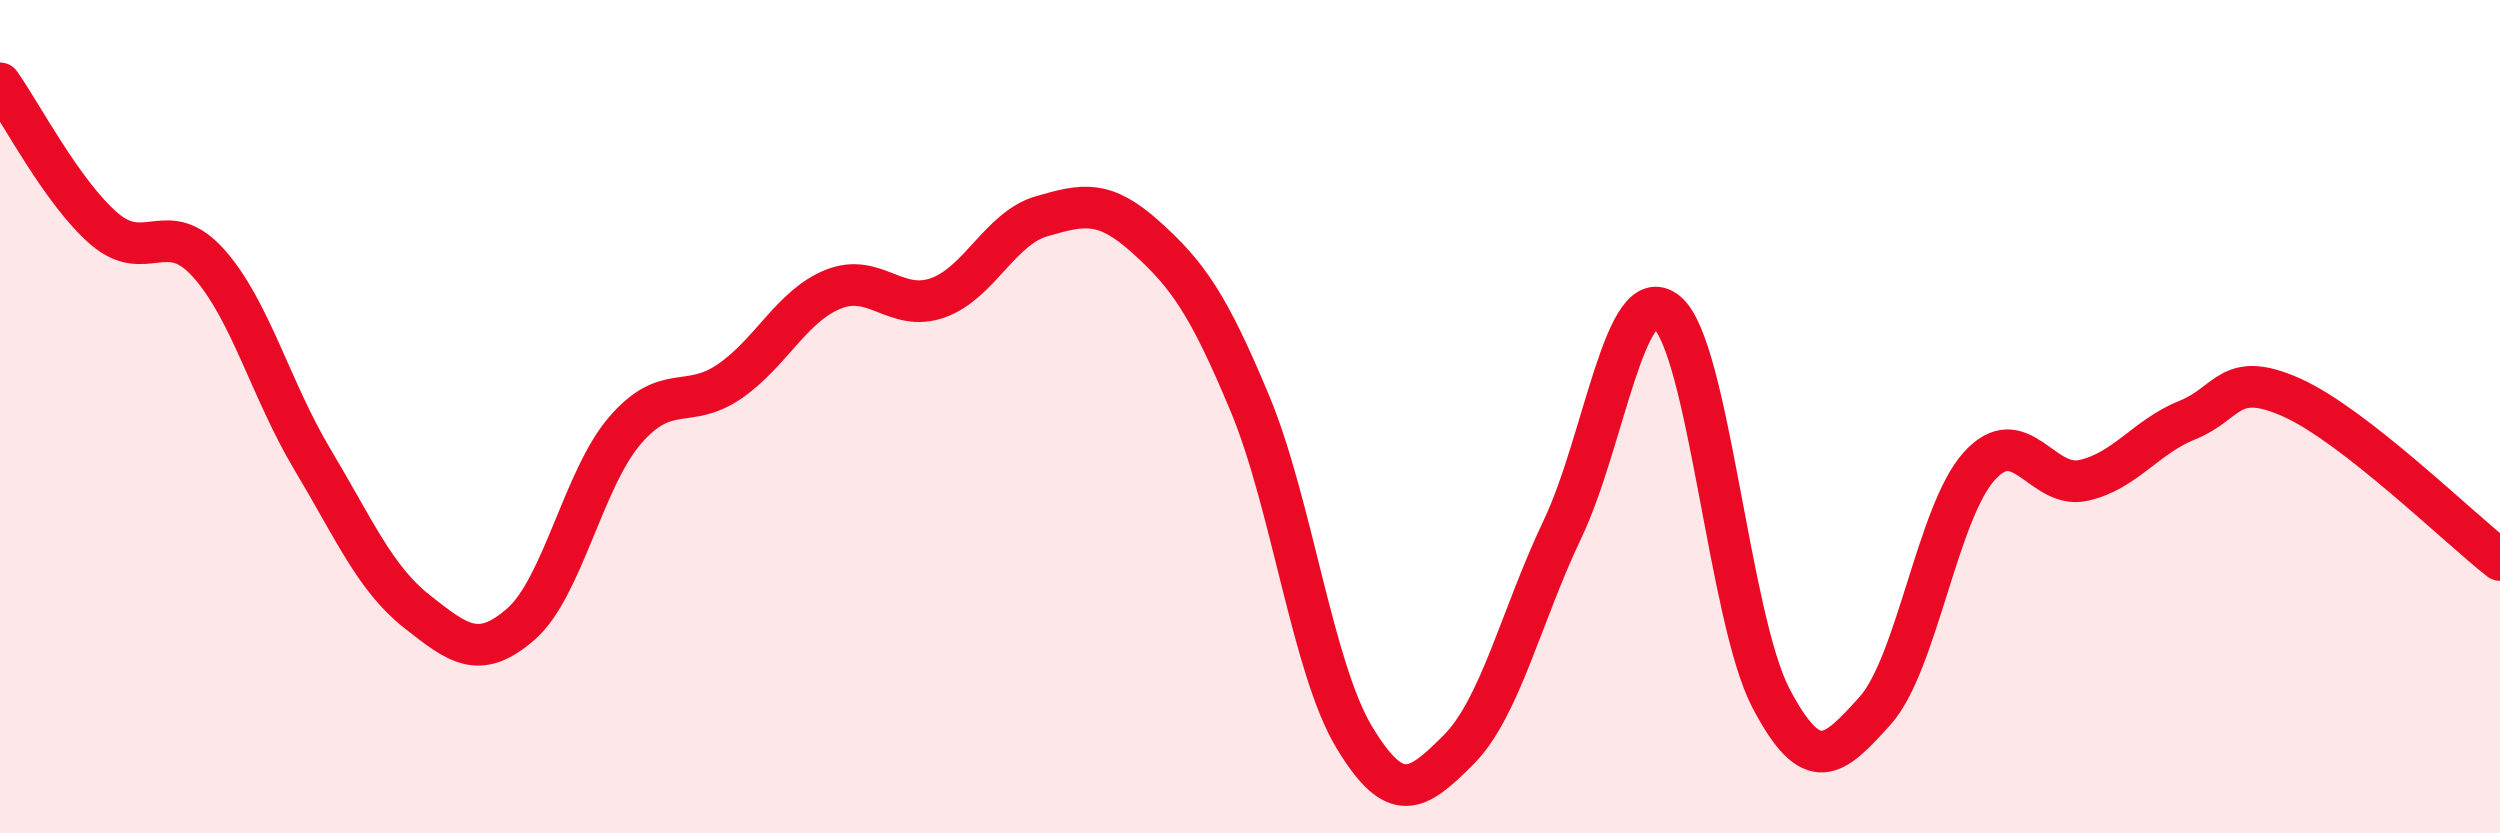 
    <svg width="60" height="20" viewBox="0 0 60 20" xmlns="http://www.w3.org/2000/svg">
      <path
        d="M 0,2 C 0.5,2.7 1.5,4.63 2.5,5.49 C 3.5,6.35 4,5.2 5,6.31 C 6,7.42 6.5,9.36 7.5,11.03 C 8.5,12.7 9,13.88 10,14.67 C 11,15.46 11.5,15.85 12.5,14.98 C 13.5,14.11 14,11.49 15,10.33 C 16,9.17 16.5,9.84 17.5,9.16 C 18.5,8.48 19,7.34 20,6.94 C 21,6.54 21.5,7.5 22.5,7.15 C 23.5,6.8 24,5.48 25,5.19 C 26,4.9 26.5,4.79 27.5,5.69 C 28.5,6.59 29,7.29 30,9.69 C 31,12.09 31.5,16.03 32.5,17.69 C 33.5,19.35 34,19 35,18 C 36,17 36.5,14.8 37.5,12.7 C 38.5,10.6 39,6.68 40,7.49 C 41,8.3 41.5,14.84 42.5,16.75 C 43.5,18.66 44,18.17 45,17.06 C 46,15.95 46.5,12.3 47.5,11.19 C 48.5,10.08 49,11.75 50,11.53 C 51,11.31 51.5,10.48 52.5,10.08 C 53.5,9.68 53.5,8.87 55,9.54 C 56.5,10.21 59,12.66 60,13.44L60 20L0 20Z"
        fill="#EB0A25"
        opacity="0.1"
        stroke-linecap="round"
        stroke-linejoin="round"
      />
      <path
        d="M 0,2 C 0.5,2.7 1.5,4.63 2.5,5.49 C 3.5,6.35 4,5.2 5,6.31 C 6,7.42 6.5,9.36 7.5,11.03 C 8.5,12.7 9,13.88 10,14.67 C 11,15.46 11.5,15.85 12.5,14.98 C 13.5,14.11 14,11.49 15,10.33 C 16,9.17 16.5,9.84 17.5,9.16 C 18.5,8.48 19,7.34 20,6.94 C 21,6.54 21.5,7.5 22.5,7.15 C 23.5,6.8 24,5.48 25,5.19 C 26,4.9 26.5,4.79 27.5,5.69 C 28.5,6.59 29,7.29 30,9.69 C 31,12.09 31.5,16.03 32.5,17.69 C 33.5,19.35 34,19 35,18 C 36,17 36.5,14.8 37.5,12.7 C 38.5,10.6 39,6.68 40,7.49 C 41,8.3 41.5,14.84 42.5,16.75 C 43.5,18.66 44,18.17 45,17.06 C 46,15.95 46.5,12.3 47.5,11.19 C 48.5,10.08 49,11.75 50,11.53 C 51,11.31 51.5,10.48 52.5,10.08 C 53.5,9.68 53.5,8.87 55,9.54 C 56.5,10.21 59,12.66 60,13.44"
        stroke="#EB0A25"
        stroke-width="1"
        fill="none"
        stroke-linecap="round"
        stroke-linejoin="round"
      />
    </svg>
  